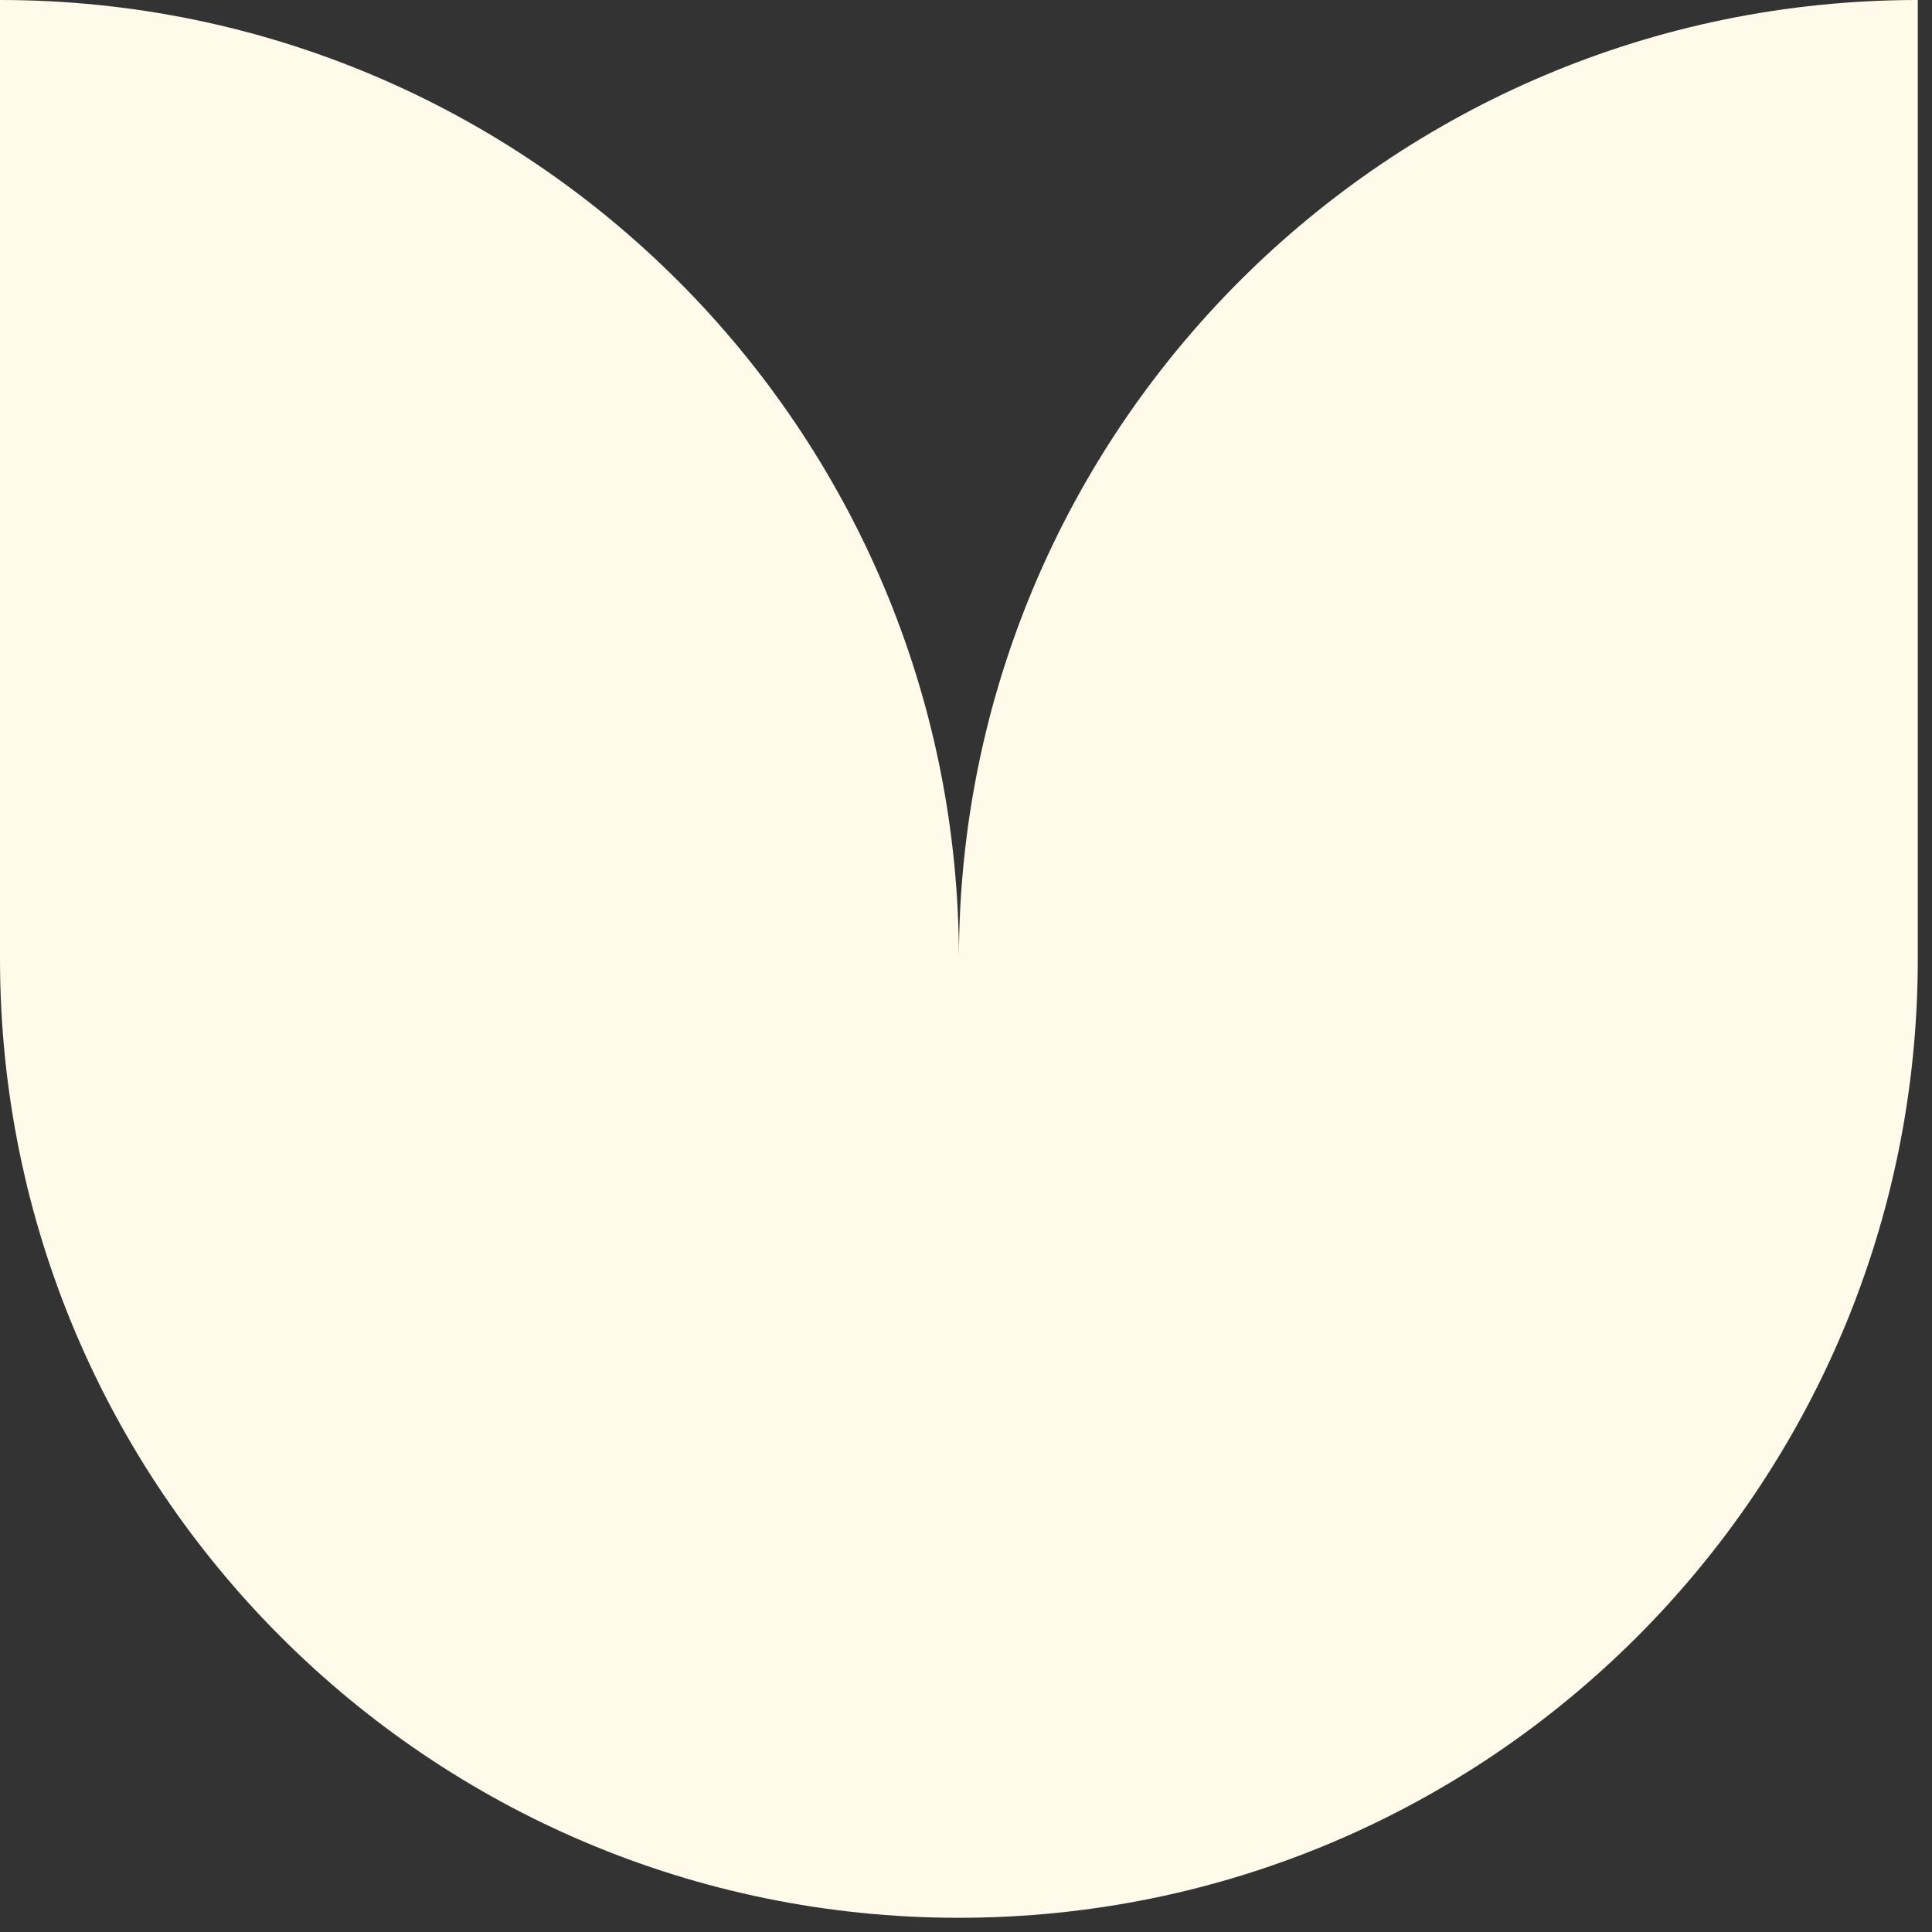 <?xml version="1.0" encoding="utf-8"?>
<svg xmlns="http://www.w3.org/2000/svg" fill="none" height="100%" overflow="visible" preserveAspectRatio="none" style="display: block;" viewBox="0 0 45 45" width="100%">
<rect x="0" y="0" width="45" height="45" fill="#333333" stroke="none"/>
<path d="M0 22.335V0C12.335 0 22.335 10 22.335 22.335C22.335 10 32.334 0 44.669 0V22.335C44.669 34.67 34.67 44.669 22.335 44.669C10 44.669 0 34.67 0 22.335Z" fill="#FFFAEA" id="Vector"/>
</svg>